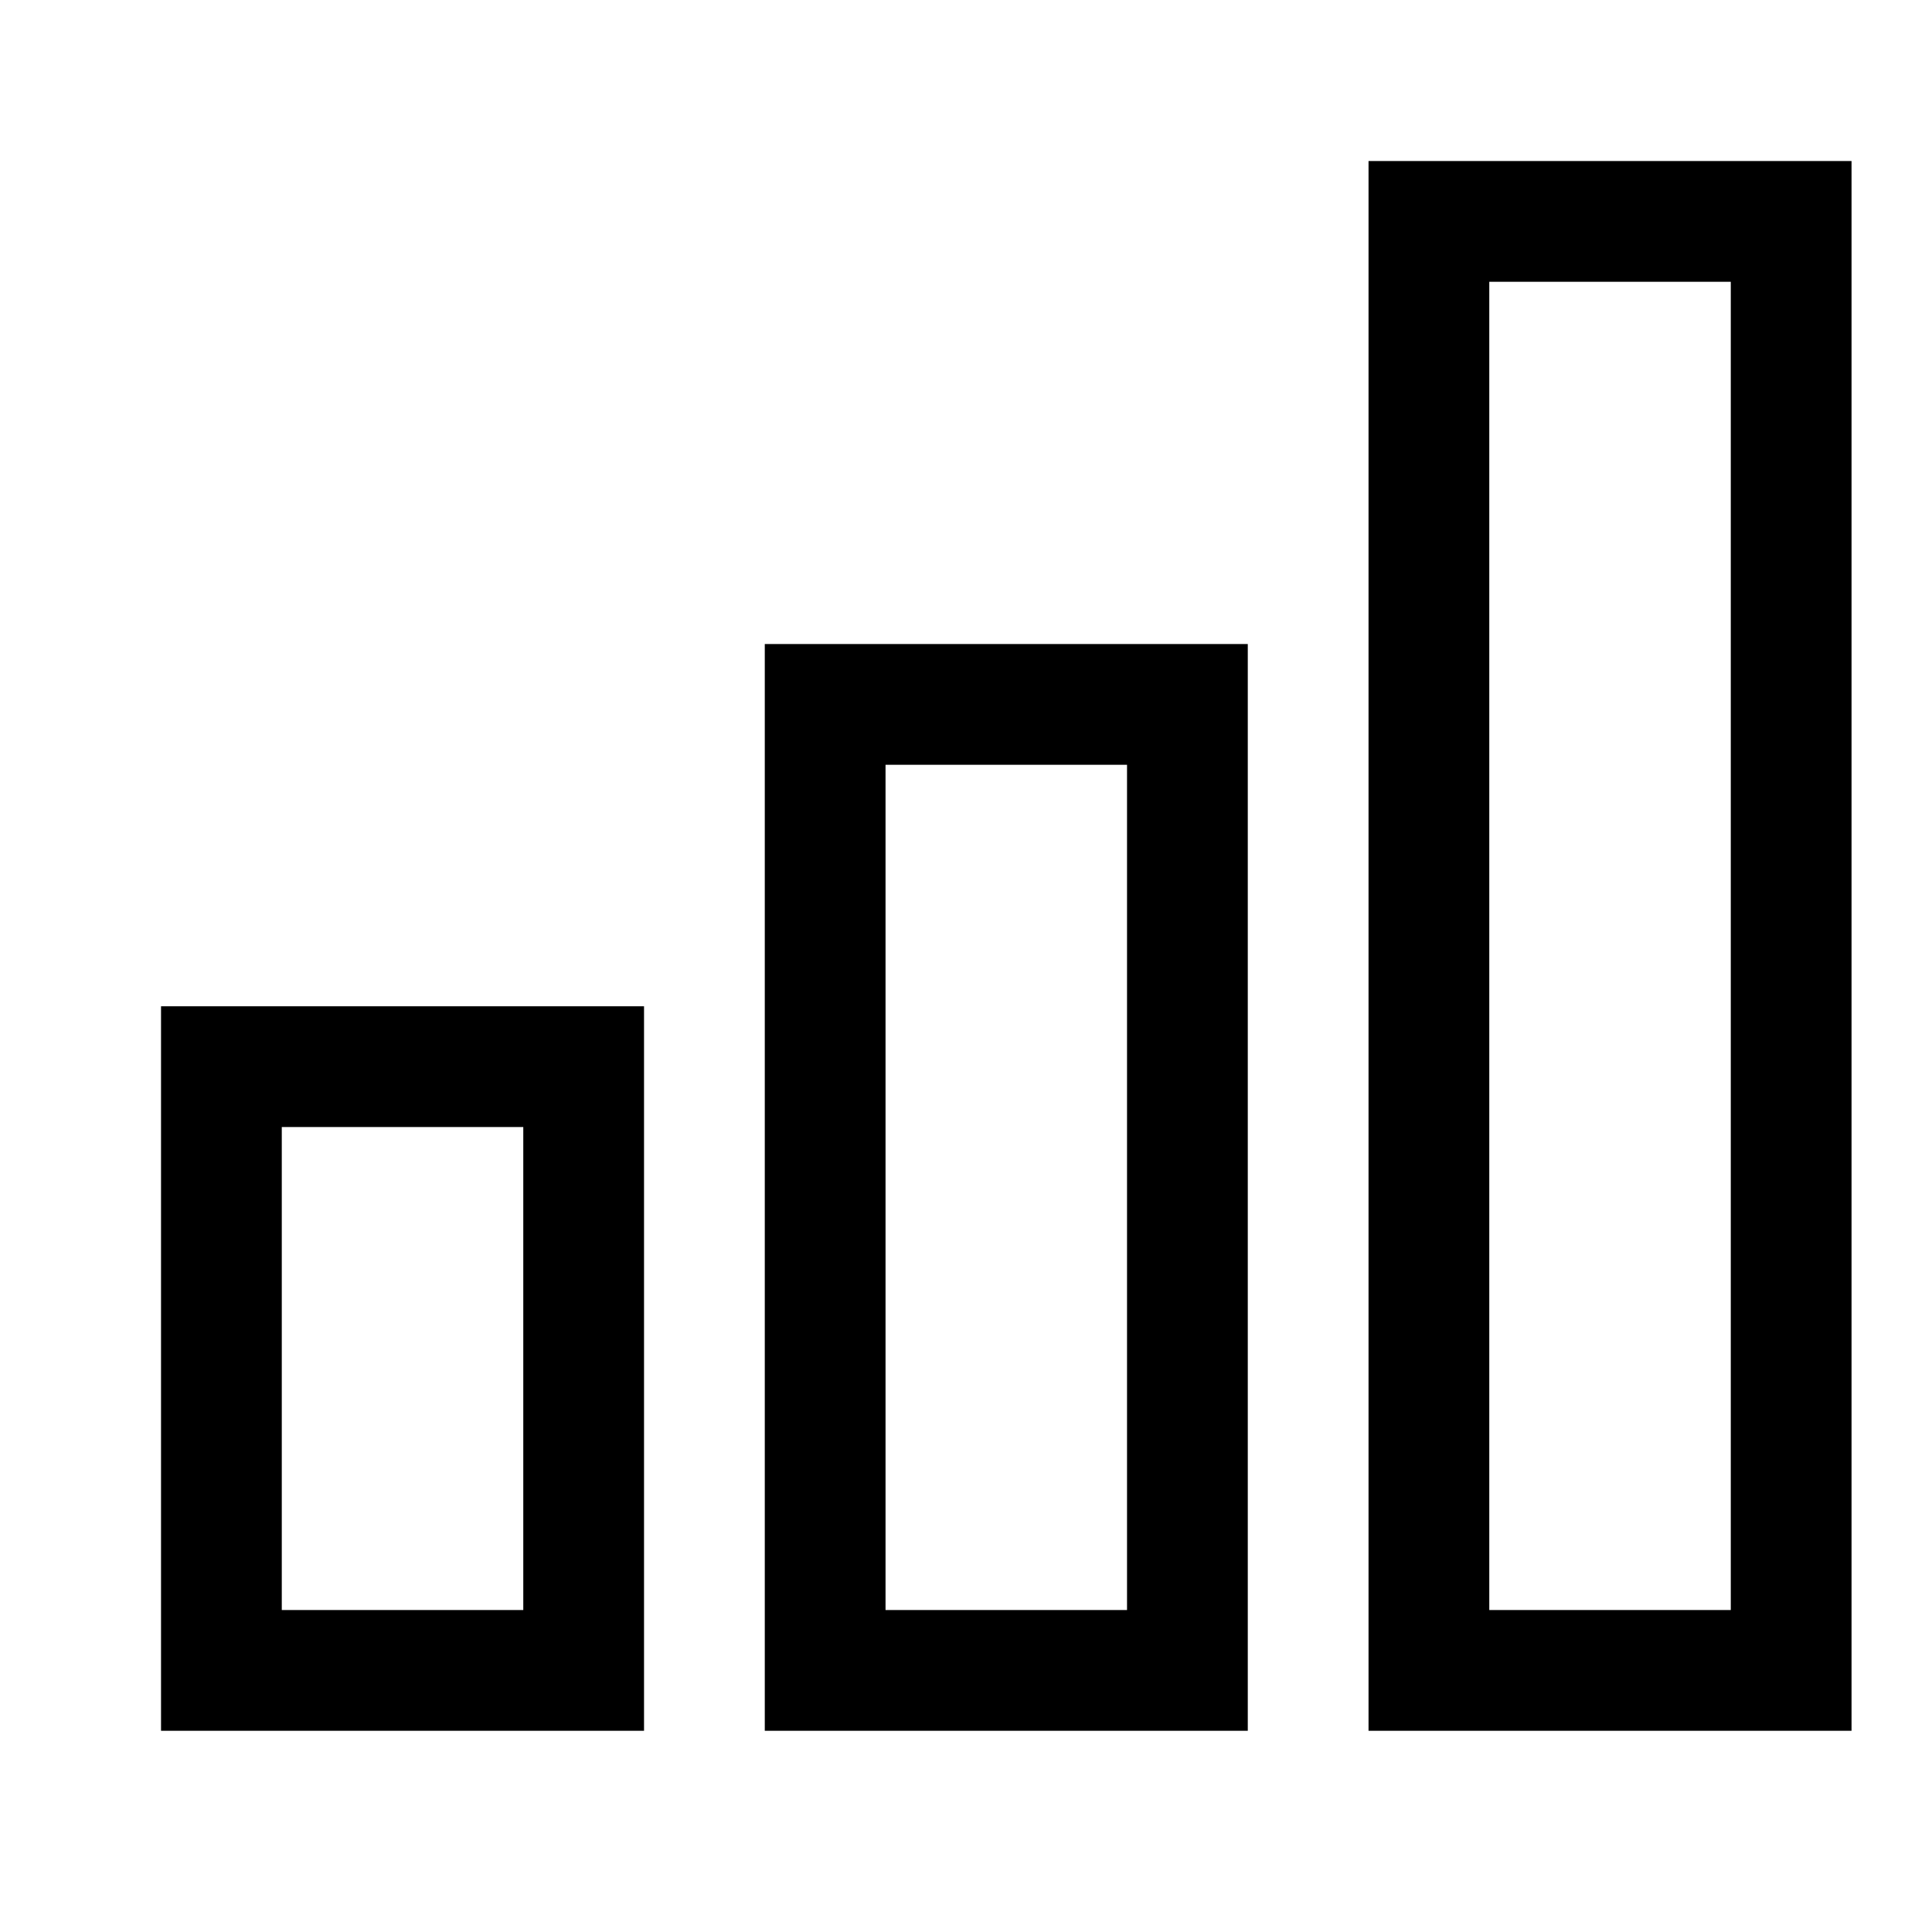 <svg width="20" height="20" viewBox="0 0 20 20" fill="none" xmlns="http://www.w3.org/2000/svg">
<path d="M19.167 17.917H14.167V1.667H19.167V17.917ZM15.417 16.667H17.917V2.917H15.417V16.667ZM12.917 17.917H7.917V6.667H12.917V17.917ZM9.167 16.667H11.667V7.917H9.167V16.667ZM6.667 17.917H1.667V10.417H6.667V17.917ZM2.917 16.667H5.417V11.667H2.917V16.667Z" fill="currentcolor"/>
</svg>

